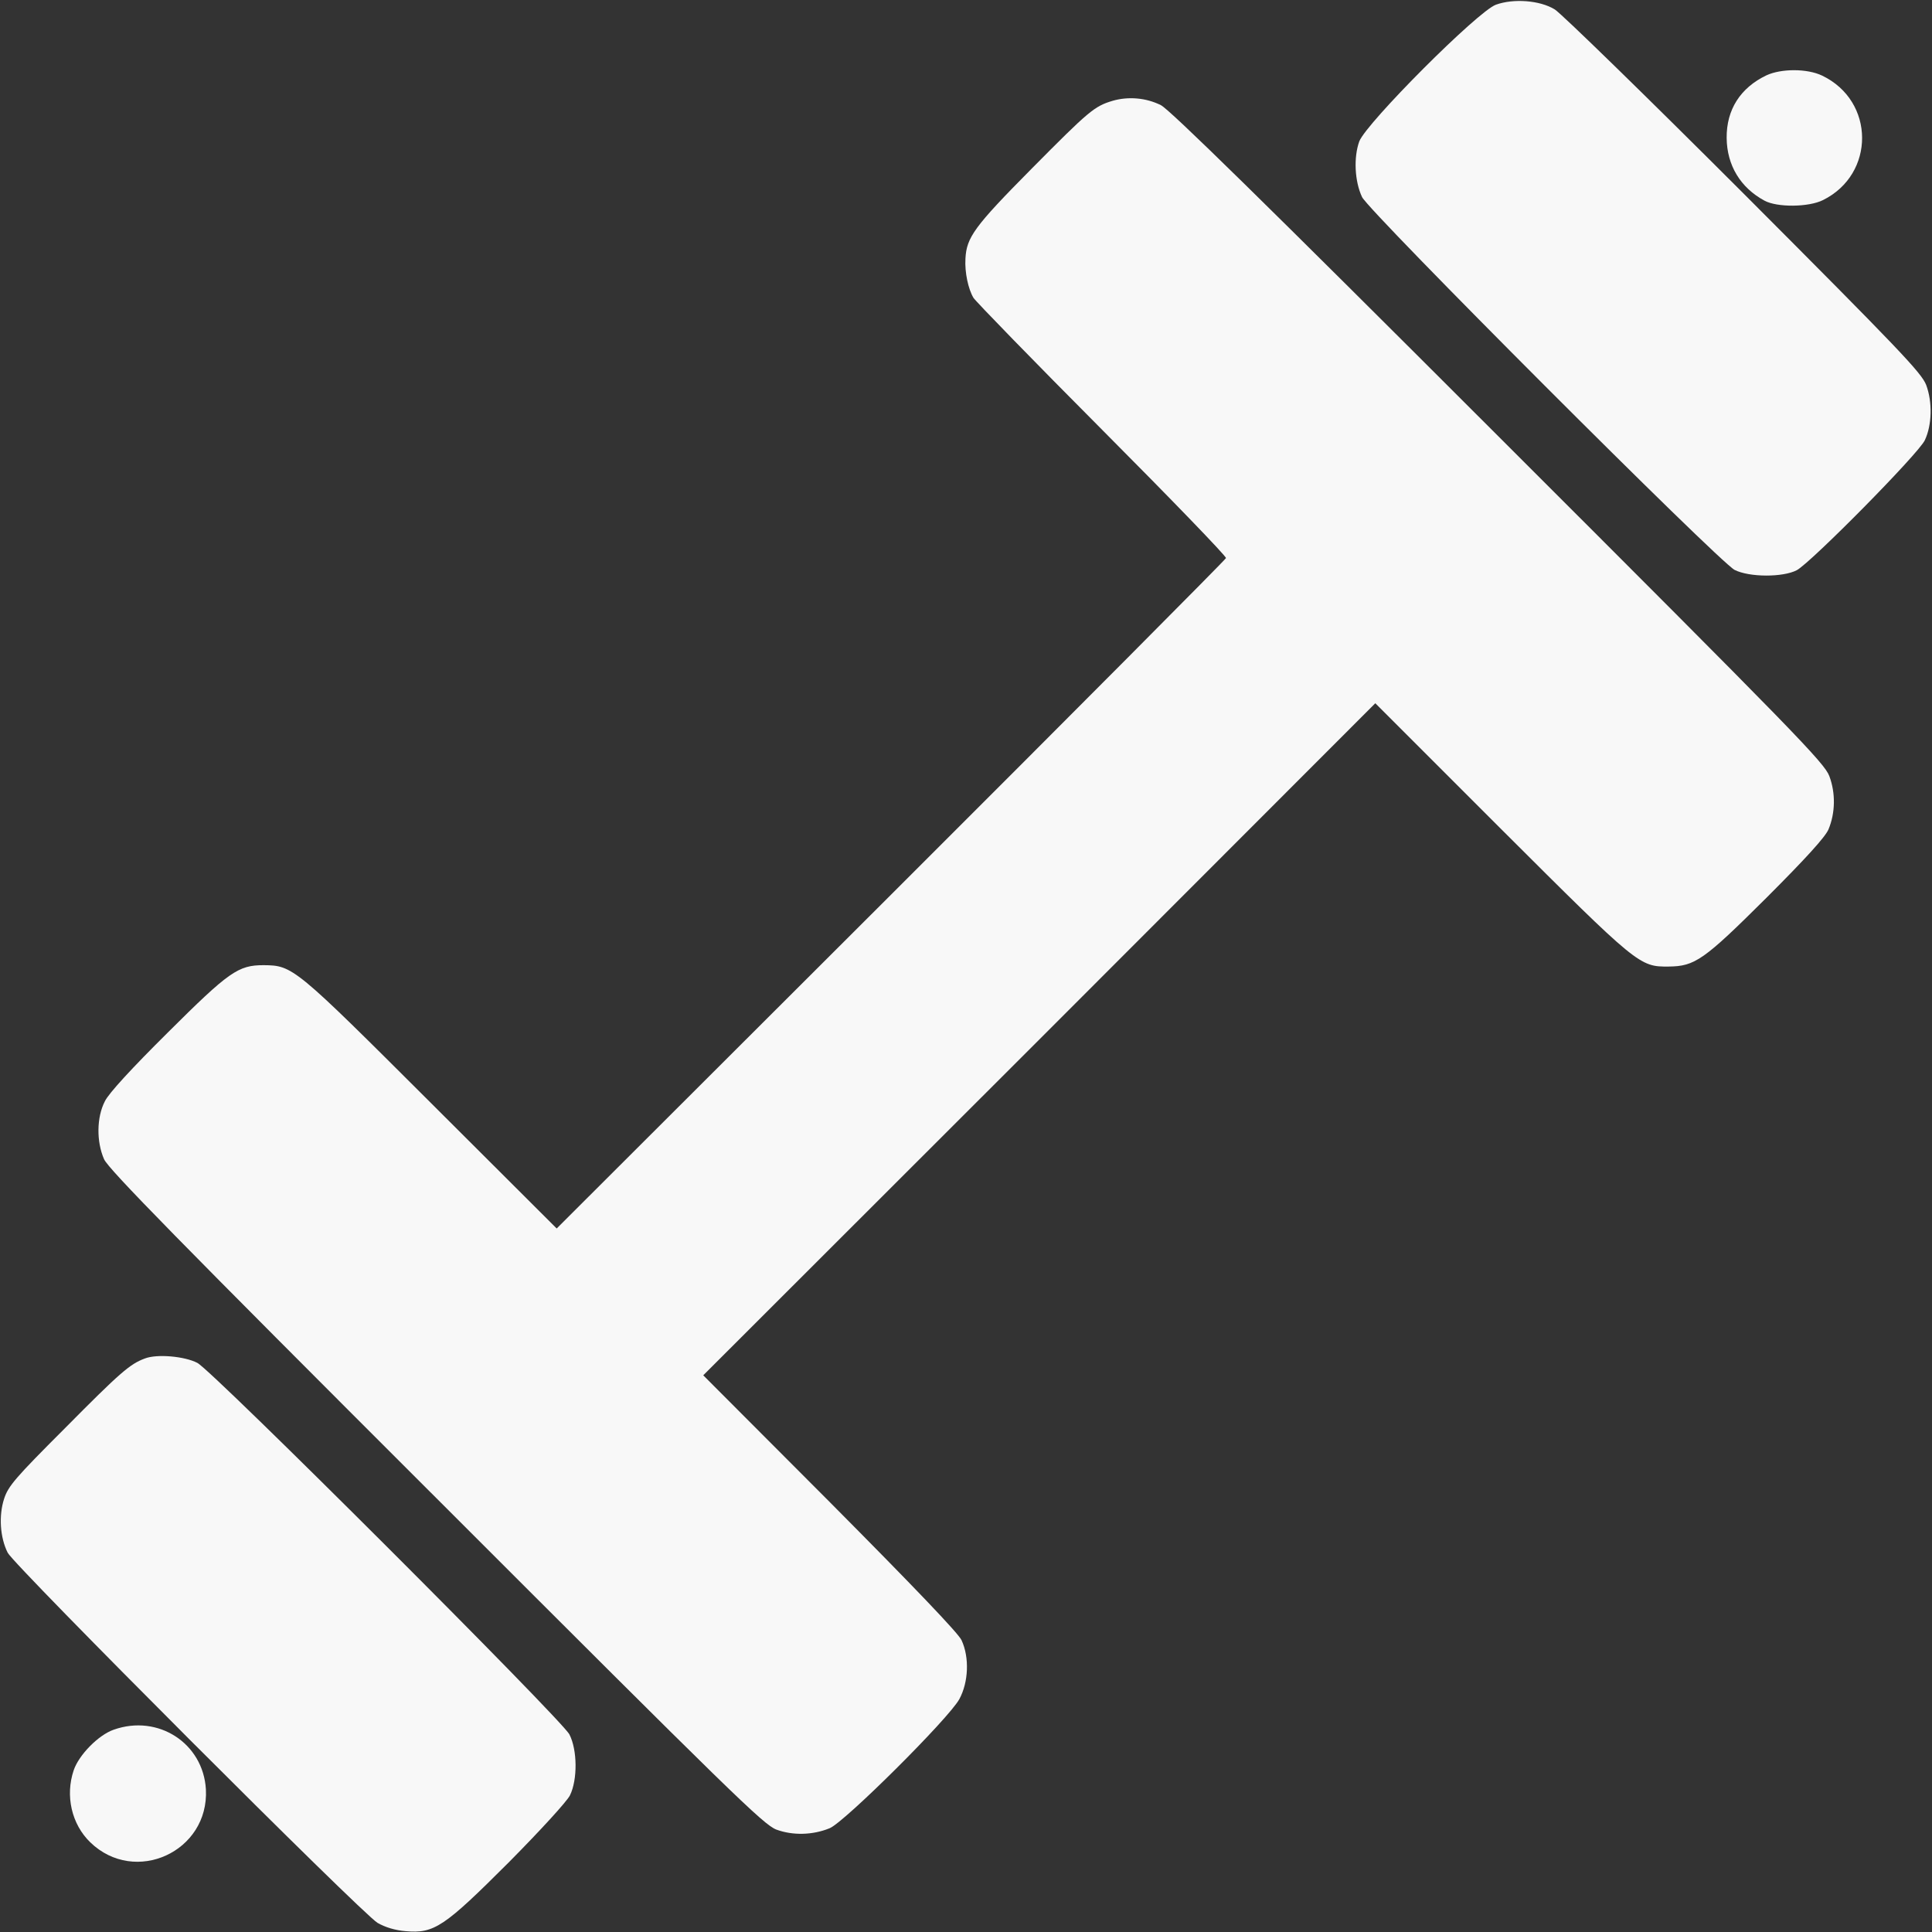 <?xml version="1.0" encoding="utf-8"?>
<!-- Generator: Adobe Illustrator 21.0.2, SVG Export Plug-In . SVG Version: 6.00 Build 0)  -->
<svg version="1.1" id="Layer_1" xmlns="http://www.w3.org/2000/svg" xmlns:xlink="http://www.w3.org/1999/xlink" x="0px" y="0px"
	 viewBox="0 0 700 700" style="enable-background:new 0 0 700 700;" xml:space="preserve">
<rect x="0" y="0" width="700" height="700" fill="#333333" stroke="none"/>
<style type="text/css">
	.st0{fill:#F8F8F8;}
</style>
<g transform="translate(0,700) scale(0.1,-0.1)">
	<path class="st0" d="M5420,6983c-66-24-468-427-495-495c-21-58-17-145,10-202c26-54,1295-1324,1350-1351c54-27,175-27,225-1
		c52,28,442,423,464,471c26,55,28,138,5,200c-17,44-96,127-661,693c-354,354-662,654-685,668C5579,6999,5484,7006,5420,6983z"/>
	<path class="st0" d="M6400,6727c-94-45-145-124-144-227c1-99,50-180,137-227c46-25,160-24,212,2c190,94,189,359-3,451
		C6548,6752,6454,6752,6400,6727z"/>
	<path class="st0" d="M4032,6635c-67-20-85-35-296-248c-206-208-234-247-238-324c-3-50,10-110,29-142c9-14,219-230,467-479
		s450-458,448-464s-548-555-1214-1220L2017,2549l-456,455c-495,494-500,498-606,499c-92,0-125-23-347-244c-130-129-214-220-228-249
		c-30-58-31-146-3-210c16-36,268-293,1203-1227C2653,500,2766,389,2813,371c60-22,132-20,193,5c54,22,433,399,470,468
		c33,61,37,150,8,213c-11,25-175,196-476,499l-460,461l1218,1217l1217,1218l456-456c496-495,501-499,607-498c95,1,127,23,354,249
		c143,143,213,220,225,248c25,60,26,132,3,193c-18,48-119,152-1199,1231c-849,849-1192,1185-1223,1200
		C4152,6646,4088,6651,4032,6635z"/>
	<path class="st0" d="M525,2078c-54-20-88-49-291-254C56,1646,30,1616,15,1570c-20-61-15-141,13-196C52,1327,1312,66,1368,33
		c28-16,64-27,102-30c103-9,139,15,373,249c114,115,211,221,222,243c28,57,27,165-2,221c-29,55-1294,1319-1348,1346
		C669,2086,569,2095,525,2078z"/>
	<path class="st0" d="M412,733c-55-19-126-91-145-147c-31-92-8-195,60-261c162-157,431-34,419,192C736,684,573,790,412,733z"/>
</g>
</svg>

